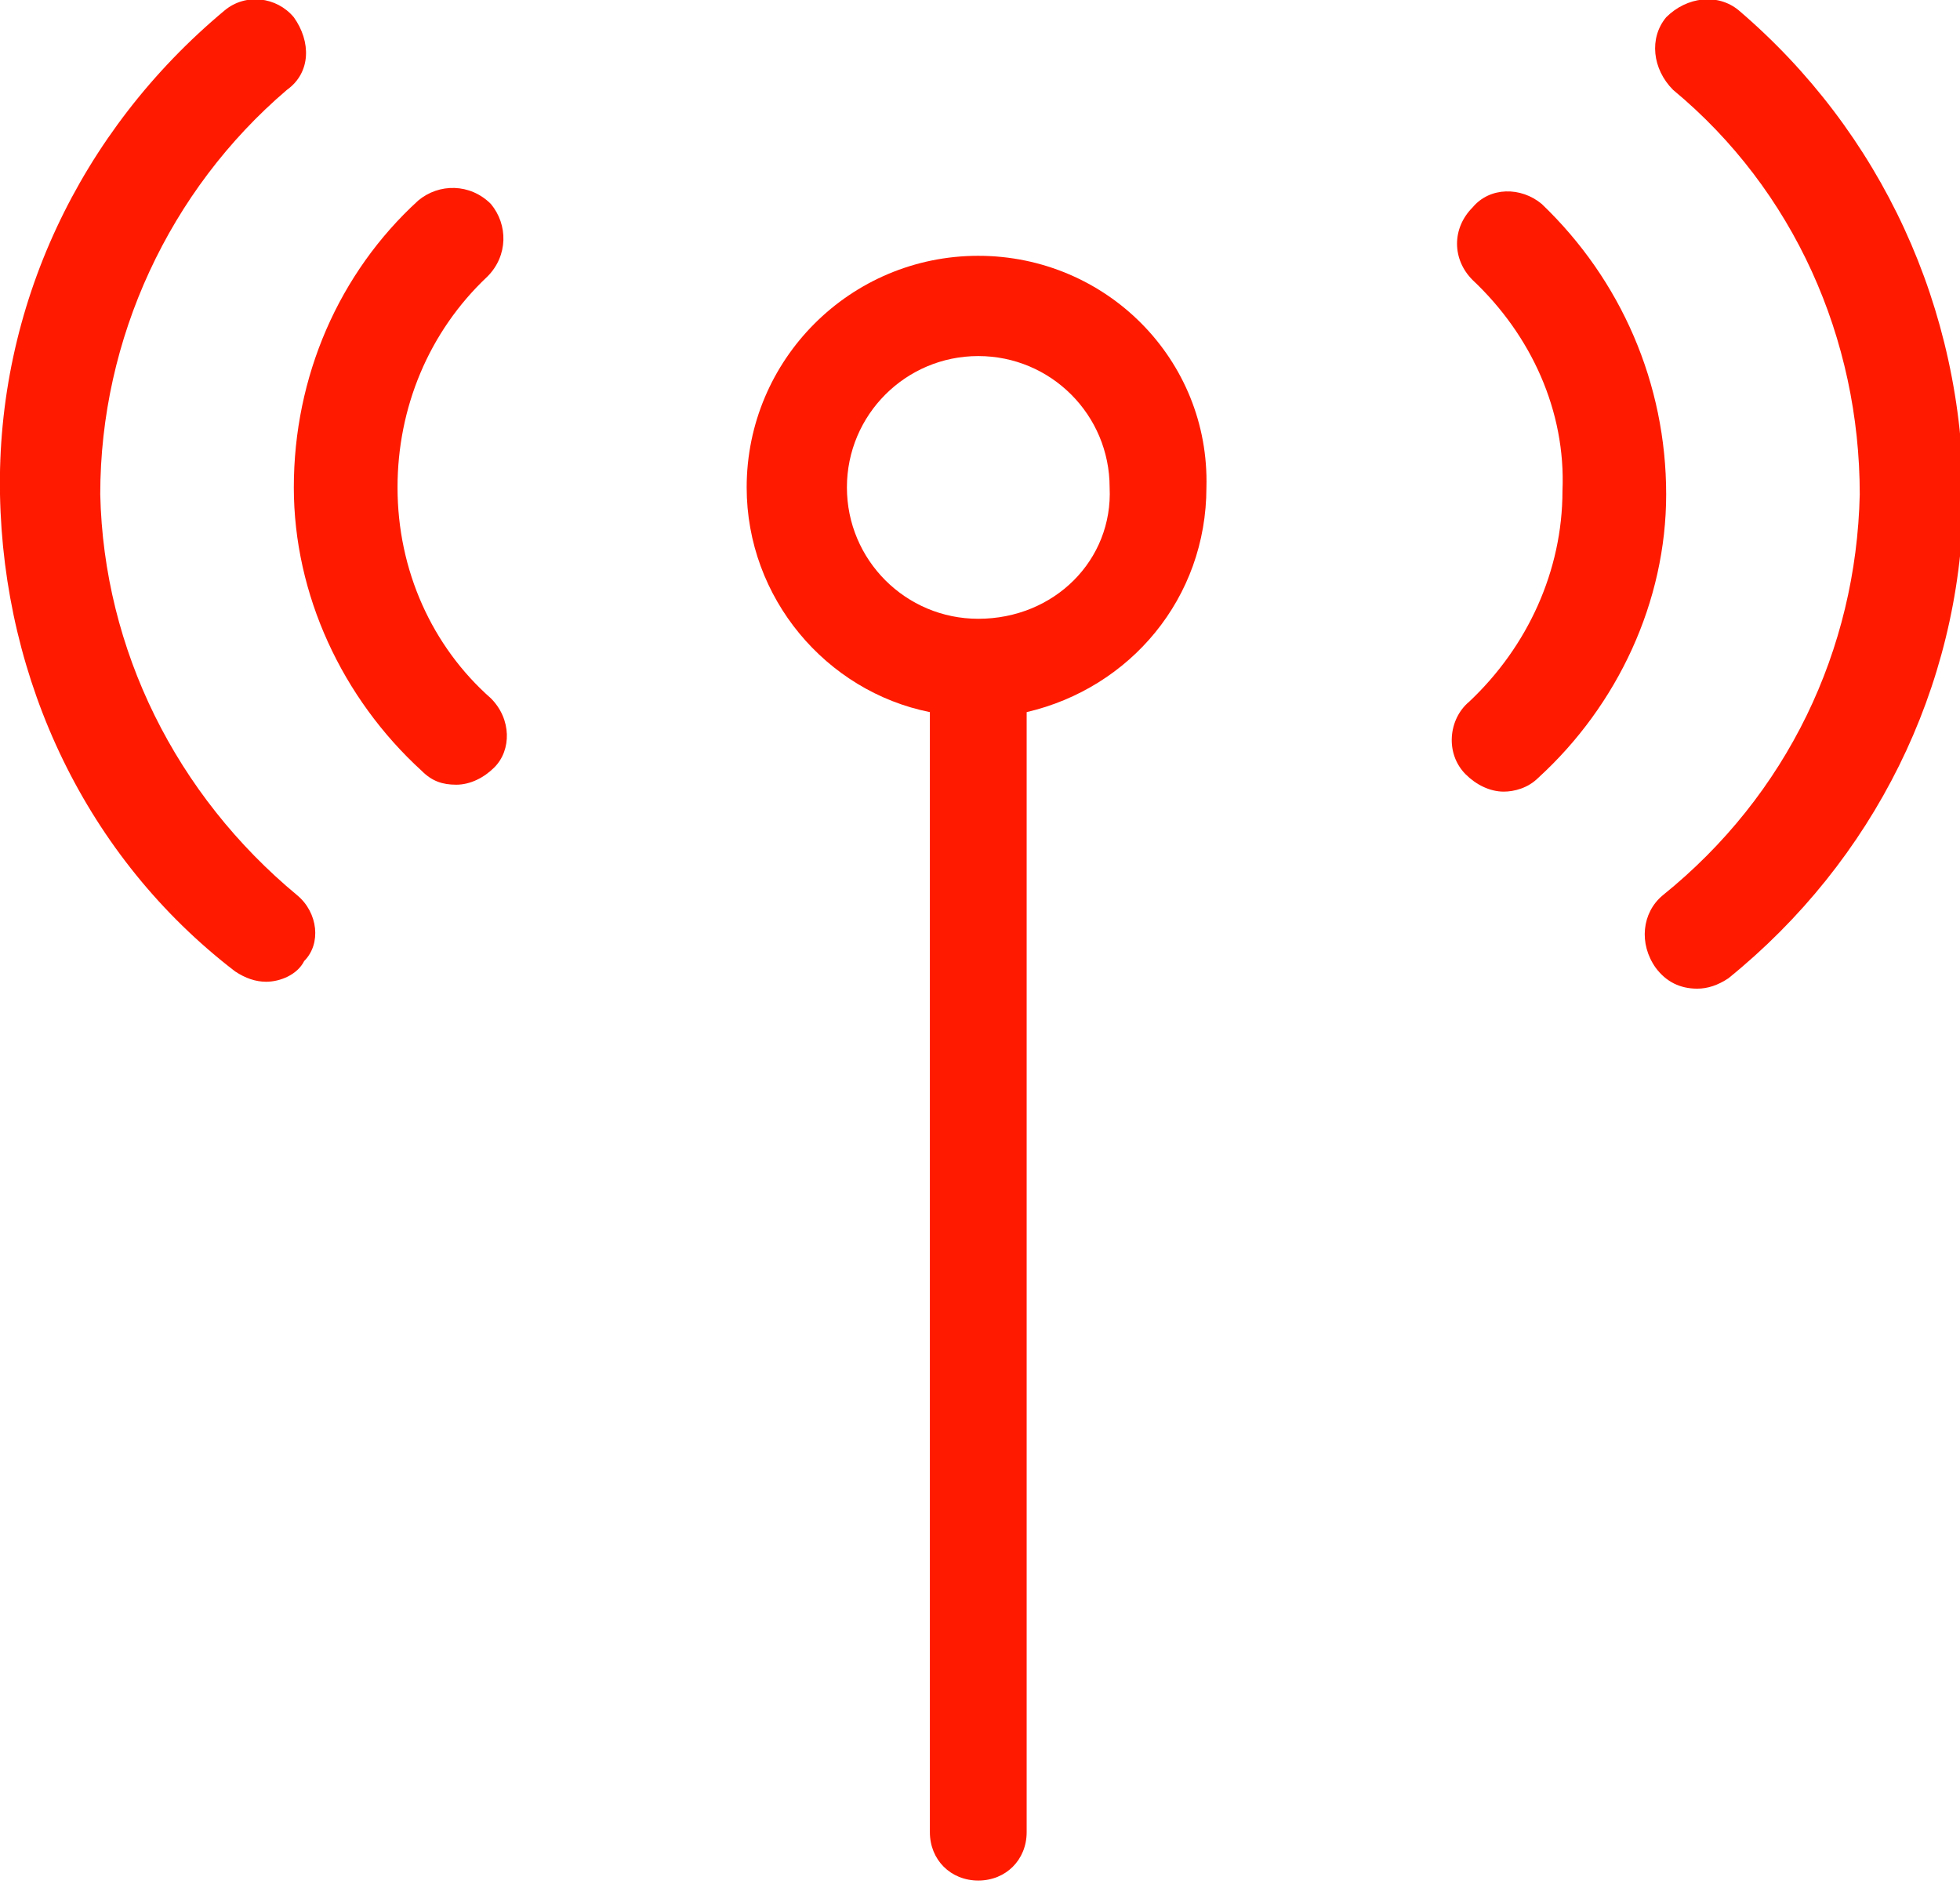 <svg version="1.1" id="Layer_1" xmlns="http://www.w3.org/2000/svg" xmlns:xlink="http://www.w3.org/1999/xlink" x="0px" y="0px"
	 viewBox="0 0 56.7 54.5" width="56.7" height="54.5" style="enable-background:new 0 0 56.7 54.5;" xml:space="preserve">
<style type="text/css">
	.st0{clip-path:url(#SVGID_2_);fill:url(#SVGID_3_);}
	.st1{clip-path:url(#SVGID_2_);fill:url(#SVGID_4_);}
	.st2{clip-path:url(#SVGID_6_);}
	.st3{clip-path:url(#SVGID_6_);fill:url(#SVGID_7_);}
	.st4{clip-path:url(#SVGID_6_);fill:url(#SVGID_8_);}
	.st5{clip-path:url(#SVGID_6_);fill:url(#SVGID_9_);}
	.st6{fill:#FF1A00;}
	.st7{clip-path:url(#SVGID_11_);fill:url(#SVGID_12_);}
	.st8{clip-path:url(#SVGID_11_);fill:url(#SVGID_13_);}
	.st9{clip-path:url(#SVGID_15_);fill:url(#SVGID_16_);}
	.st10{clip-path:url(#SVGID_15_);fill:url(#SVGID_17_);}
	.st11{clip-path:url(#SVGID_19_);fill:url(#SVGID_20_);}
	.st12{clip-path:url(#SVGID_19_);fill:url(#SVGID_21_);}
	.st13{fill:none;stroke:#FF1A00;stroke-width:2;stroke-miterlimit:10;}
	.st14{opacity:0.8;}
	.st15{fill:#FFFFFF;}
	.st16{fill:none;stroke:#FF1A00;stroke-width:2;stroke-linecap:round;stroke-linejoin:round;stroke-miterlimit:10;}
	.st17{opacity:0.5;}
	.st18{fill:none;stroke:#E8E9E9;stroke-miterlimit:10;}
	.st19{fill:#FF1A00;stroke:#FF1A00;stroke-width:0.381;stroke-miterlimit:10;}
	.st20{clip-path:url(#SVGID_23_);}
	.st21{clip-path:url(#SVGID_25_);}
	.st22{clip-path:url(#SVGID_25_);fill:url(#SVGID_26_);}
	.st23{clip-path:url(#SVGID_25_);fill:url(#SVGID_27_);}
	.st24{clip-path:url(#SVGID_25_);fill:url(#SVGID_28_);}
	.st25{clip-path:url(#SVGID_25_);fill:url(#SVGID_29_);}
	.st26{clip-path:url(#SVGID_31_);}
	.st27{clip-path:url(#SVGID_31_);fill:url(#SVGID_32_);}
	.st28{clip-path:url(#SVGID_31_);fill:url(#SVGID_33_);}
	.st29{clip-path:url(#SVGID_31_);fill:url(#SVGID_34_);}
	.st30{clip-path:url(#SVGID_31_);fill:url(#SVGID_35_);}
	.st31{clip-path:url(#SVGID_37_);}
	.st32{clip-path:url(#SVGID_39_);}
	.st33{clip-path:url(#SVGID_39_);fill:url(#SVGID_40_);}
	.st34{clip-path:url(#SVGID_39_);fill:url(#SVGID_41_);}
	.st35{clip-path:url(#SVGID_39_);fill:url(#SVGID_42_);}
	.st36{clip-path:url(#SVGID_39_);fill:url(#SVGID_43_);}
	.st37{clip-path:url(#SVGID_45_);}
	.st38{clip-path:url(#SVGID_45_);fill:url(#SVGID_46_);}
	.st39{clip-path:url(#SVGID_45_);fill:url(#SVGID_47_);}
	.st40{clip-path:url(#SVGID_45_);fill:url(#SVGID_48_);}
	.st41{clip-path:url(#SVGID_45_);fill:url(#SVGID_49_);}
	.st42{clip-path:url(#SVGID_51_);fill:url(#SVGID_52_);}
	.st43{clip-path:url(#SVGID_51_);fill:url(#SVGID_53_);}
	.st44{clip-path:url(#SVGID_51_);fill:url(#SVGID_54_);}
	.st45{clip-path:url(#SVGID_51_);fill:url(#SVGID_55_);}
	.st46{clip-path:url(#SVGID_57_);}
	.st47{clip-path:url(#SVGID_57_);fill:url(#SVGID_58_);}
	.st48{clip-path:url(#SVGID_57_);fill:url(#SVGID_59_);}
	.st49{clip-path:url(#SVGID_57_);fill:url(#SVGID_60_);}
	.st50{clip-path:url(#SVGID_57_);fill:url(#SVGID_61_);}
	.st51{clip-path:url(#SVGID_63_);}
	.st52{clip-path:url(#SVGID_63_);fill:url(#SVGID_64_);}
	.st53{clip-path:url(#SVGID_63_);fill:url(#SVGID_65_);}
	.st54{clip-path:url(#SVGID_63_);fill:url(#SVGID_66_);}
	.st55{clip-path:url(#SVGID_63_);fill:url(#SVGID_67_);}
	.st56{clip-path:url(#SVGID_69_);}
	.st57{filter:url(#Adobe_OpacityMaskFilter);}
	.st58{clip-path:url(#SVGID_69_);fill:url(#SVGID_70_);}
	.st59{clip-path:url(#SVGID_69_);mask:url(#_x30_hKziF_3_);}
	.st60{clip-path:url(#SVGID_69_);fill:url(#SVGID_71_);}
	.st61{clip-path:url(#SVGID_69_);fill:url(#SVGID_72_);}
	.st62{clip-path:url(#SVGID_69_);fill:url(#SVGID_73_);}
	.st63{clip-path:url(#SVGID_69_);fill:url(#SVGID_74_);}
	.st64{clip-path:url(#SVGID_78_);}
	.st65{clip-path:url(#SVGID_80_);}
	.st66{clip-path:url(#SVGID_82_);}
	.st67{clip-path:url(#SVGID_86_);}
	.st68{clip-path:url(#SVGID_88_);}
	.st69{clip-path:url(#SVGID_78_);fill:url(#SVGID_91_);}
	.st70{clip-path:url(#SVGID_78_);fill:url(#SVGID_92_);}
	.st71{clip-path:url(#SVGID_78_);fill:url(#SVGID_93_);}
	.st72{clip-path:url(#SVGID_78_);fill:url(#SVGID_94_);}
	.st73{clip-path:url(#SVGID_96_);fill:url(#SVGID_97_);}
	.st74{clip-path:url(#SVGID_96_);fill:url(#SVGID_98_);}
	.st75{clip-path:url(#SVGID_96_);fill:url(#SVGID_99_);}
	.st76{clip-path:url(#SVGID_96_);fill:url(#SVGID_100_);}
	.st77{clip-path:url(#SVGID_102_);}
	.st78{clip-path:url(#SVGID_102_);fill:url(#SVGID_103_);}
	.st79{clip-path:url(#SVGID_102_);fill:url(#SVGID_104_);}
	.st80{clip-path:url(#SVGID_102_);fill:url(#SVGID_105_);}
	.st81{clip-path:url(#SVGID_102_);fill:url(#SVGID_106_);}
	.st82{clip-path:url(#SVGID_108_);}
	.st83{clip-path:url(#SVGID_110_);}
	.st84{clip-path:url(#SVGID_112_);}
	.st85{clip-path:url(#SVGID_116_);}
	.st86{clip-path:url(#SVGID_118_);}
	.st87{fill-rule:evenodd;clip-rule:evenodd;fill:#FF1A00;}
	.st88{fill:#E5E6E7;}
	.st89{fill:#58595B;}
	.st90{fill:none;stroke:#FF1A00;stroke-width:3;stroke-miterlimit:10;}
</style>
<g>
	<path class="st6" d="M14.2,20.2c-1.7-1.5-2.7-3.7-2.7-6.1c0-2.3,0.9-4.5,2.6-6.1c0.6-0.6,0.6-1.5,0.1-2.1c-0.6-0.6-1.5-0.6-2.1-0.1
		c-2.3,2.1-3.6,5.1-3.6,8.3c0,3.1,1.4,6.1,3.7,8.2c0.3,0.3,0.6,0.4,1,0.4c0.4,0,0.8-0.2,1.1-0.5C14.8,21.7,14.8,20.8,14.2,20.2z"/>
	<path class="st6" d="M8.6,25.9C5.1,23,3,18.8,2.9,14.3C2.9,9.8,4.9,5.5,8.3,2.6C9,2.1,9,1.2,8.5,0.5C8-0.1,7.1-0.2,6.5,0.3
		C2.3,3.8-0.1,8.9,0,14.3c0.1,5.4,2.5,10.5,6.8,13.8c0.3,0.2,0.6,0.3,0.9,0.3c0.4,0,0.9-0.2,1.1-0.6C9.3,27.3,9.2,26.4,8.6,25.9z"/>
	<path class="st6" d="M44.6,5.9C44,5.4,43.1,5.4,42.6,6C42,6.6,42,7.5,42.6,8.1c1.7,1.6,2.7,3.8,2.6,6.1c0,2.3-1,4.5-2.7,6.1
		c-0.6,0.5-0.7,1.5-0.1,2.1c0.3,0.3,0.7,0.5,1.1,0.5c0.3,0,0.7-0.1,1-0.4c2.3-2.1,3.7-5.1,3.7-8.2C48.2,11.1,46.9,8.1,44.6,5.9z"/>
	<path class="st6" d="M50.3,0.3c-0.6-0.5-1.5-0.4-2.1,0.2c-0.5,0.6-0.4,1.5,0.2,2.1c3.5,2.9,5.4,7.2,5.4,11.7
		c-0.1,4.5-2.1,8.7-5.7,11.6c-0.6,0.5-0.7,1.4-0.2,2.1c0.3,0.4,0.7,0.6,1.2,0.6c0.3,0,0.6-0.1,0.9-0.3c4.2-3.4,6.7-8.4,6.8-13.8
		C56.8,8.9,54.4,3.8,50.3,0.3z"/>
	<path class="st6" d="M28.3,7.4c-3.7,0-6.7,3-6.7,6.7c0,3.2,2.3,5.9,5.3,6.5V53c0,0.8,0.6,1.4,1.4,1.4c0.8,0,1.4-0.6,1.4-1.4V20.6
		c3-0.7,5.2-3.3,5.2-6.5C35,10.4,32,7.4,28.3,7.4z M28.3,17.9c-2.1,0-3.8-1.7-3.8-3.8c0-2.1,1.7-3.8,3.8-3.8c2.1,0,3.8,1.7,3.8,3.8
		C32.2,16.2,30.5,17.9,28.3,17.9z"/>
</g>
</svg>
